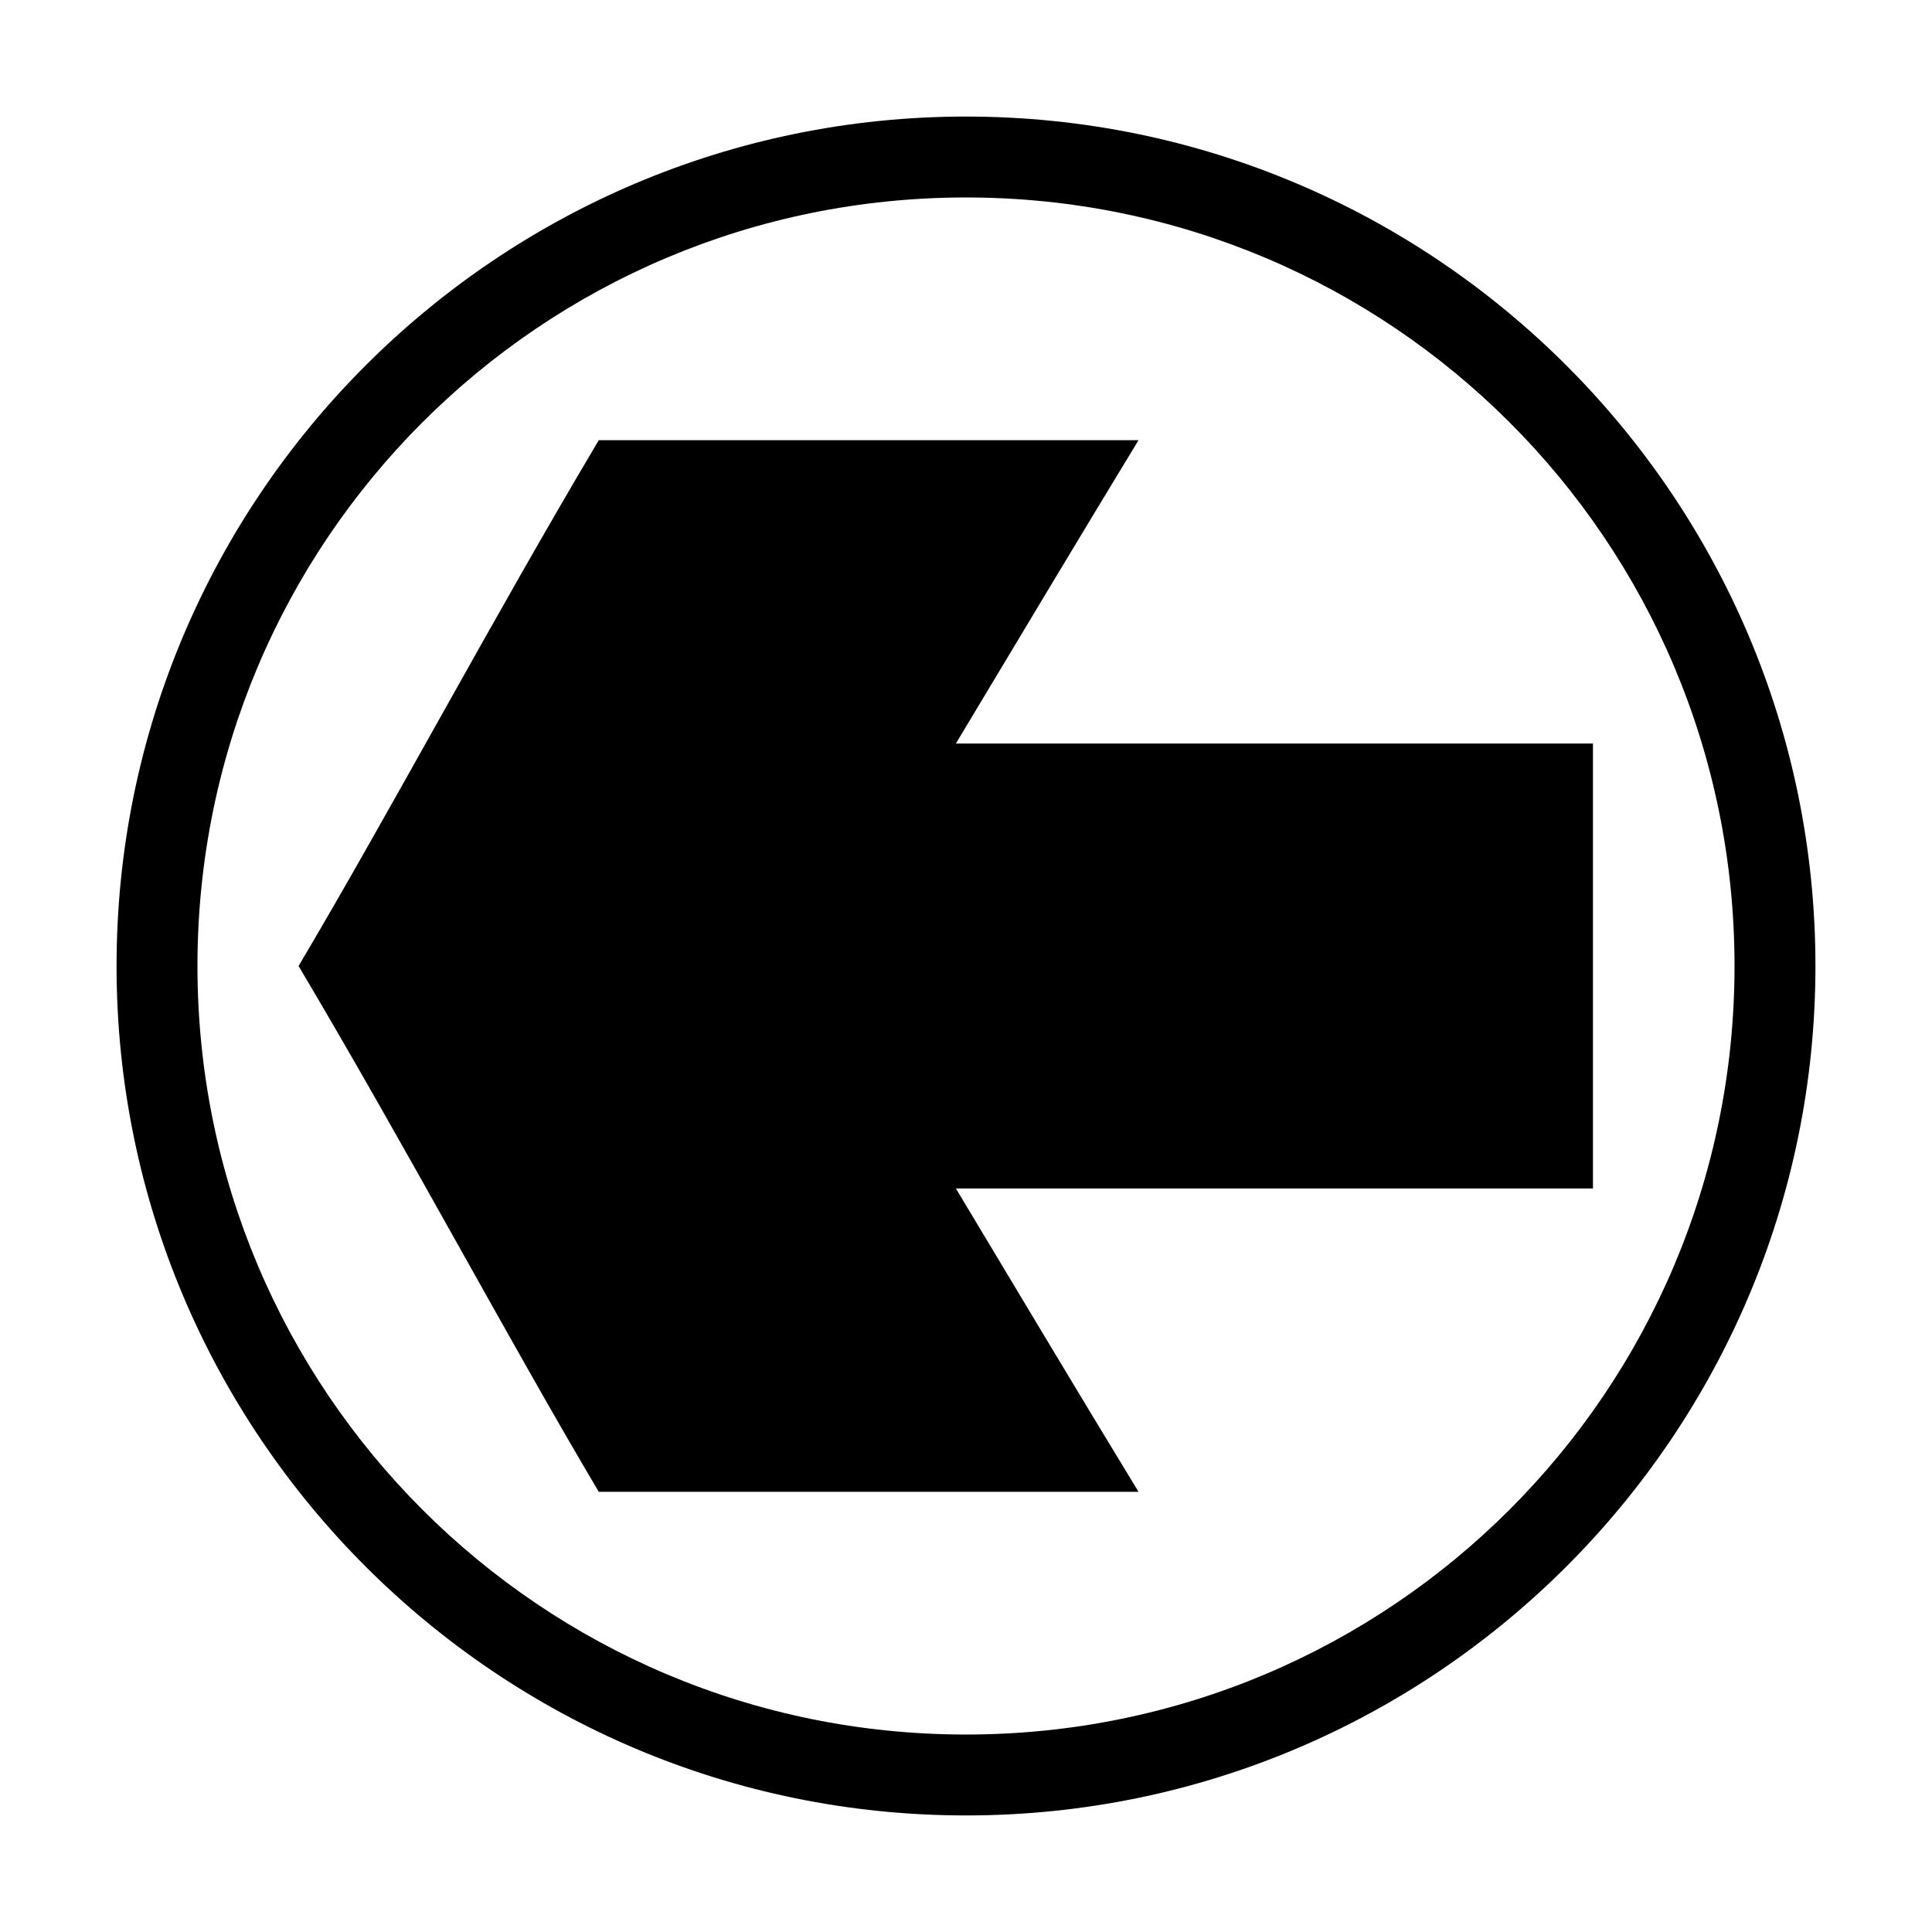 <?xml version="1.0" encoding="UTF-8"?>
<!-- The Best Svg Icon site in the world: iconSvg.co, Visit us! https://iconsvg.co -->
<svg fill="#000000" width="800px" height="800px" version="1.1" viewBox="144 144 512 512" xmlns="http://www.w3.org/2000/svg">
 <path d="m174.89 400c0 124.2 100.91 225.11 225.11 225.11 124.2 0 225.11-100.91 225.11-225.11 0-124.2-100.91-225.11-225.11-225.11-124.2 0-225.11 100.91-225.11 225.11zm21.438 0c0-112.61 91.059-203.67 203.67-203.67s203.67 91.059 203.67 203.67-91.059 203.67-203.67 203.67-203.67-91.059-203.67-203.67zm26.797 0c28.551 48.062 55.098 98.09 79.559 139.35h143.04c-16.277-26.711-32.301-53.578-48.406-80.395h168.83v-117.91h-168.83c16.109-26.812 32.148-53.668 48.406-80.395h-143.04c-28.551 48.062-55.098 98.09-79.559 139.35z"/>
</svg>